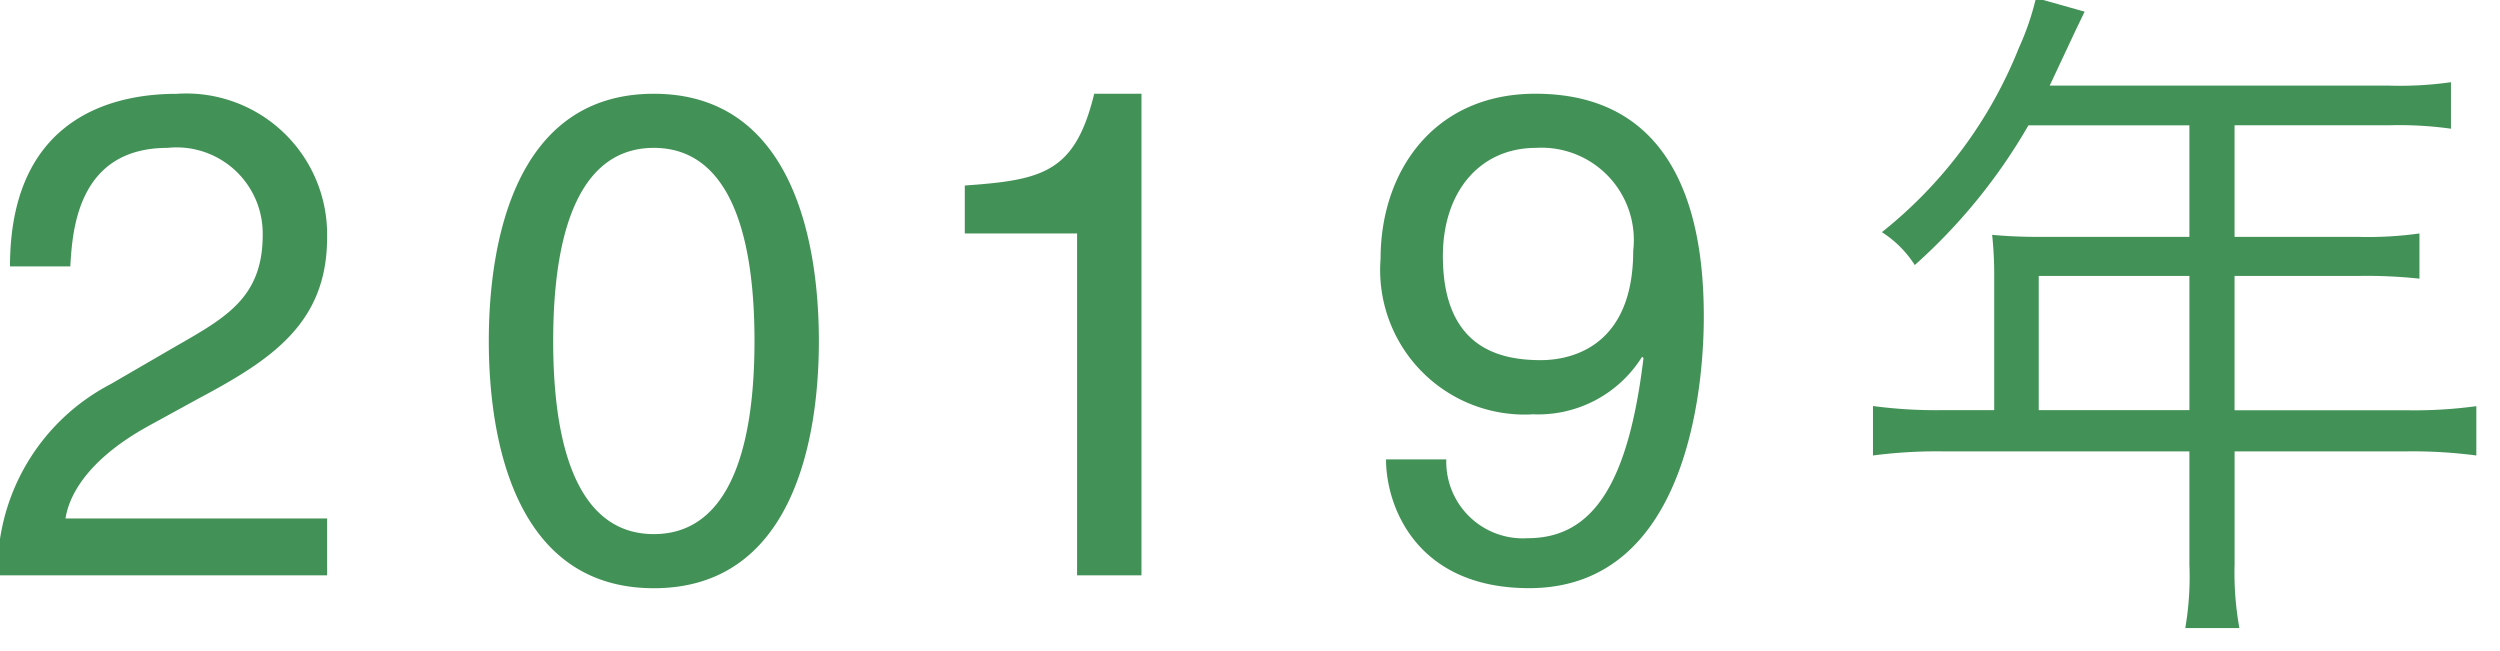 <svg xmlns="http://www.w3.org/2000/svg" width="73" height="19" viewBox="0 0 73 19"><defs><style>.cls-1 { fill: #429157; fill-rule: evenodd; }</style></defs><path id="_2019年" class="cls-1" d="M2.053 7.777c.06-.98.18-3.459 2.839-3.459a2.515 2.515 0 0 1 2.779 2.539c0 1.84-1.08 2.42-2.579 3.279l-1.86 1.08a6.13 6.13 0 0 0-3.299 5.584h9.618v-1.66h-7.638c.08-.54.5-1.64 2.419-2.7l1.46-.8c2.1-1.12 3.759-2.18 3.759-4.7a4.115 4.115 0 0 0-4.4-4.2c-1.52 0-4.859.46-4.859 5.039h1.76zm19.978 2.18c0 3.519-.92 5.639-2.939 5.639s-2.939-2.12-2.939-5.639.92-5.639 2.939-5.639 2.939 2.119 2.939 5.638zm1.88 0c0-2.919-.78-7.219-4.819-7.219s-4.819 4.3-4.819 7.219.78 7.219 4.819 7.219 4.819-4.3 4.819-7.22zm9.42-7.219h-1.38c-.56 2.3-1.5 2.519-3.779 2.679v1.4h3.279v9.983h1.88v-14.062zm11.4 9.358a3.577 3.577 0 0 0 3.219-1.68l.04.04c-.44 3.639-1.46 5.259-3.379 5.259a2.236 2.236 0 0 1-2.379-2.3h-1.76c0 1.36.88 3.759 4.179 3.759 4.839 0 5.1-6.419 5.1-7.918 0-2.28-.44-6.519-4.919-6.519-2.959 0-4.519 2.26-4.519 4.819a4.22 4.22 0 0 0 4.418 4.544zm.26-1.58c-1.18 0-2.859-.34-2.859-3.039 0-1.88 1.08-3.159 2.719-3.159a2.694 2.694 0 0 1 2.839 3c.001 2.782-1.779 3.198-2.699 3.198zm13.24 1.46h-1.52a13.825 13.825 0 0 1-2.02-.12v1.444a14.409 14.409 0 0 1 2.02-.12h7.219v3.3a8.9 8.9 0 0 1-.12 1.86h1.58a9.115 9.115 0 0 1-.14-1.86v-3.3h5.039a14.409 14.409 0 0 1 2.02.12v-1.44a13.451 13.451 0 0 1-2.02.12h-5.04v-3.923h3.639a14.467 14.467 0 0 1 1.76.08v-1.32a10.8 10.8 0 0 1-1.779.1h-3.62v-3.259h4.519a10.921 10.921 0 0 1 1.8.1v-1.358a10.485 10.485 0 0 1-1.8.1h-9.917l.76-1.62.26-.54-1.42-.4a7.912 7.912 0 0 1-.5 1.46 13.031 13.031 0 0 1-4 5.379 3.14 3.14 0 0 1 .96.96 16.45 16.45 0 0 0 3.319-4.079h4.7v3.257h-4.339c-.56 0-1-.02-1.42-.06a11.081 11.081 0 0 1 .06 1.18v3.939zm1.3 0v-3.919h4.4v3.919h-4.4z"/></svg>